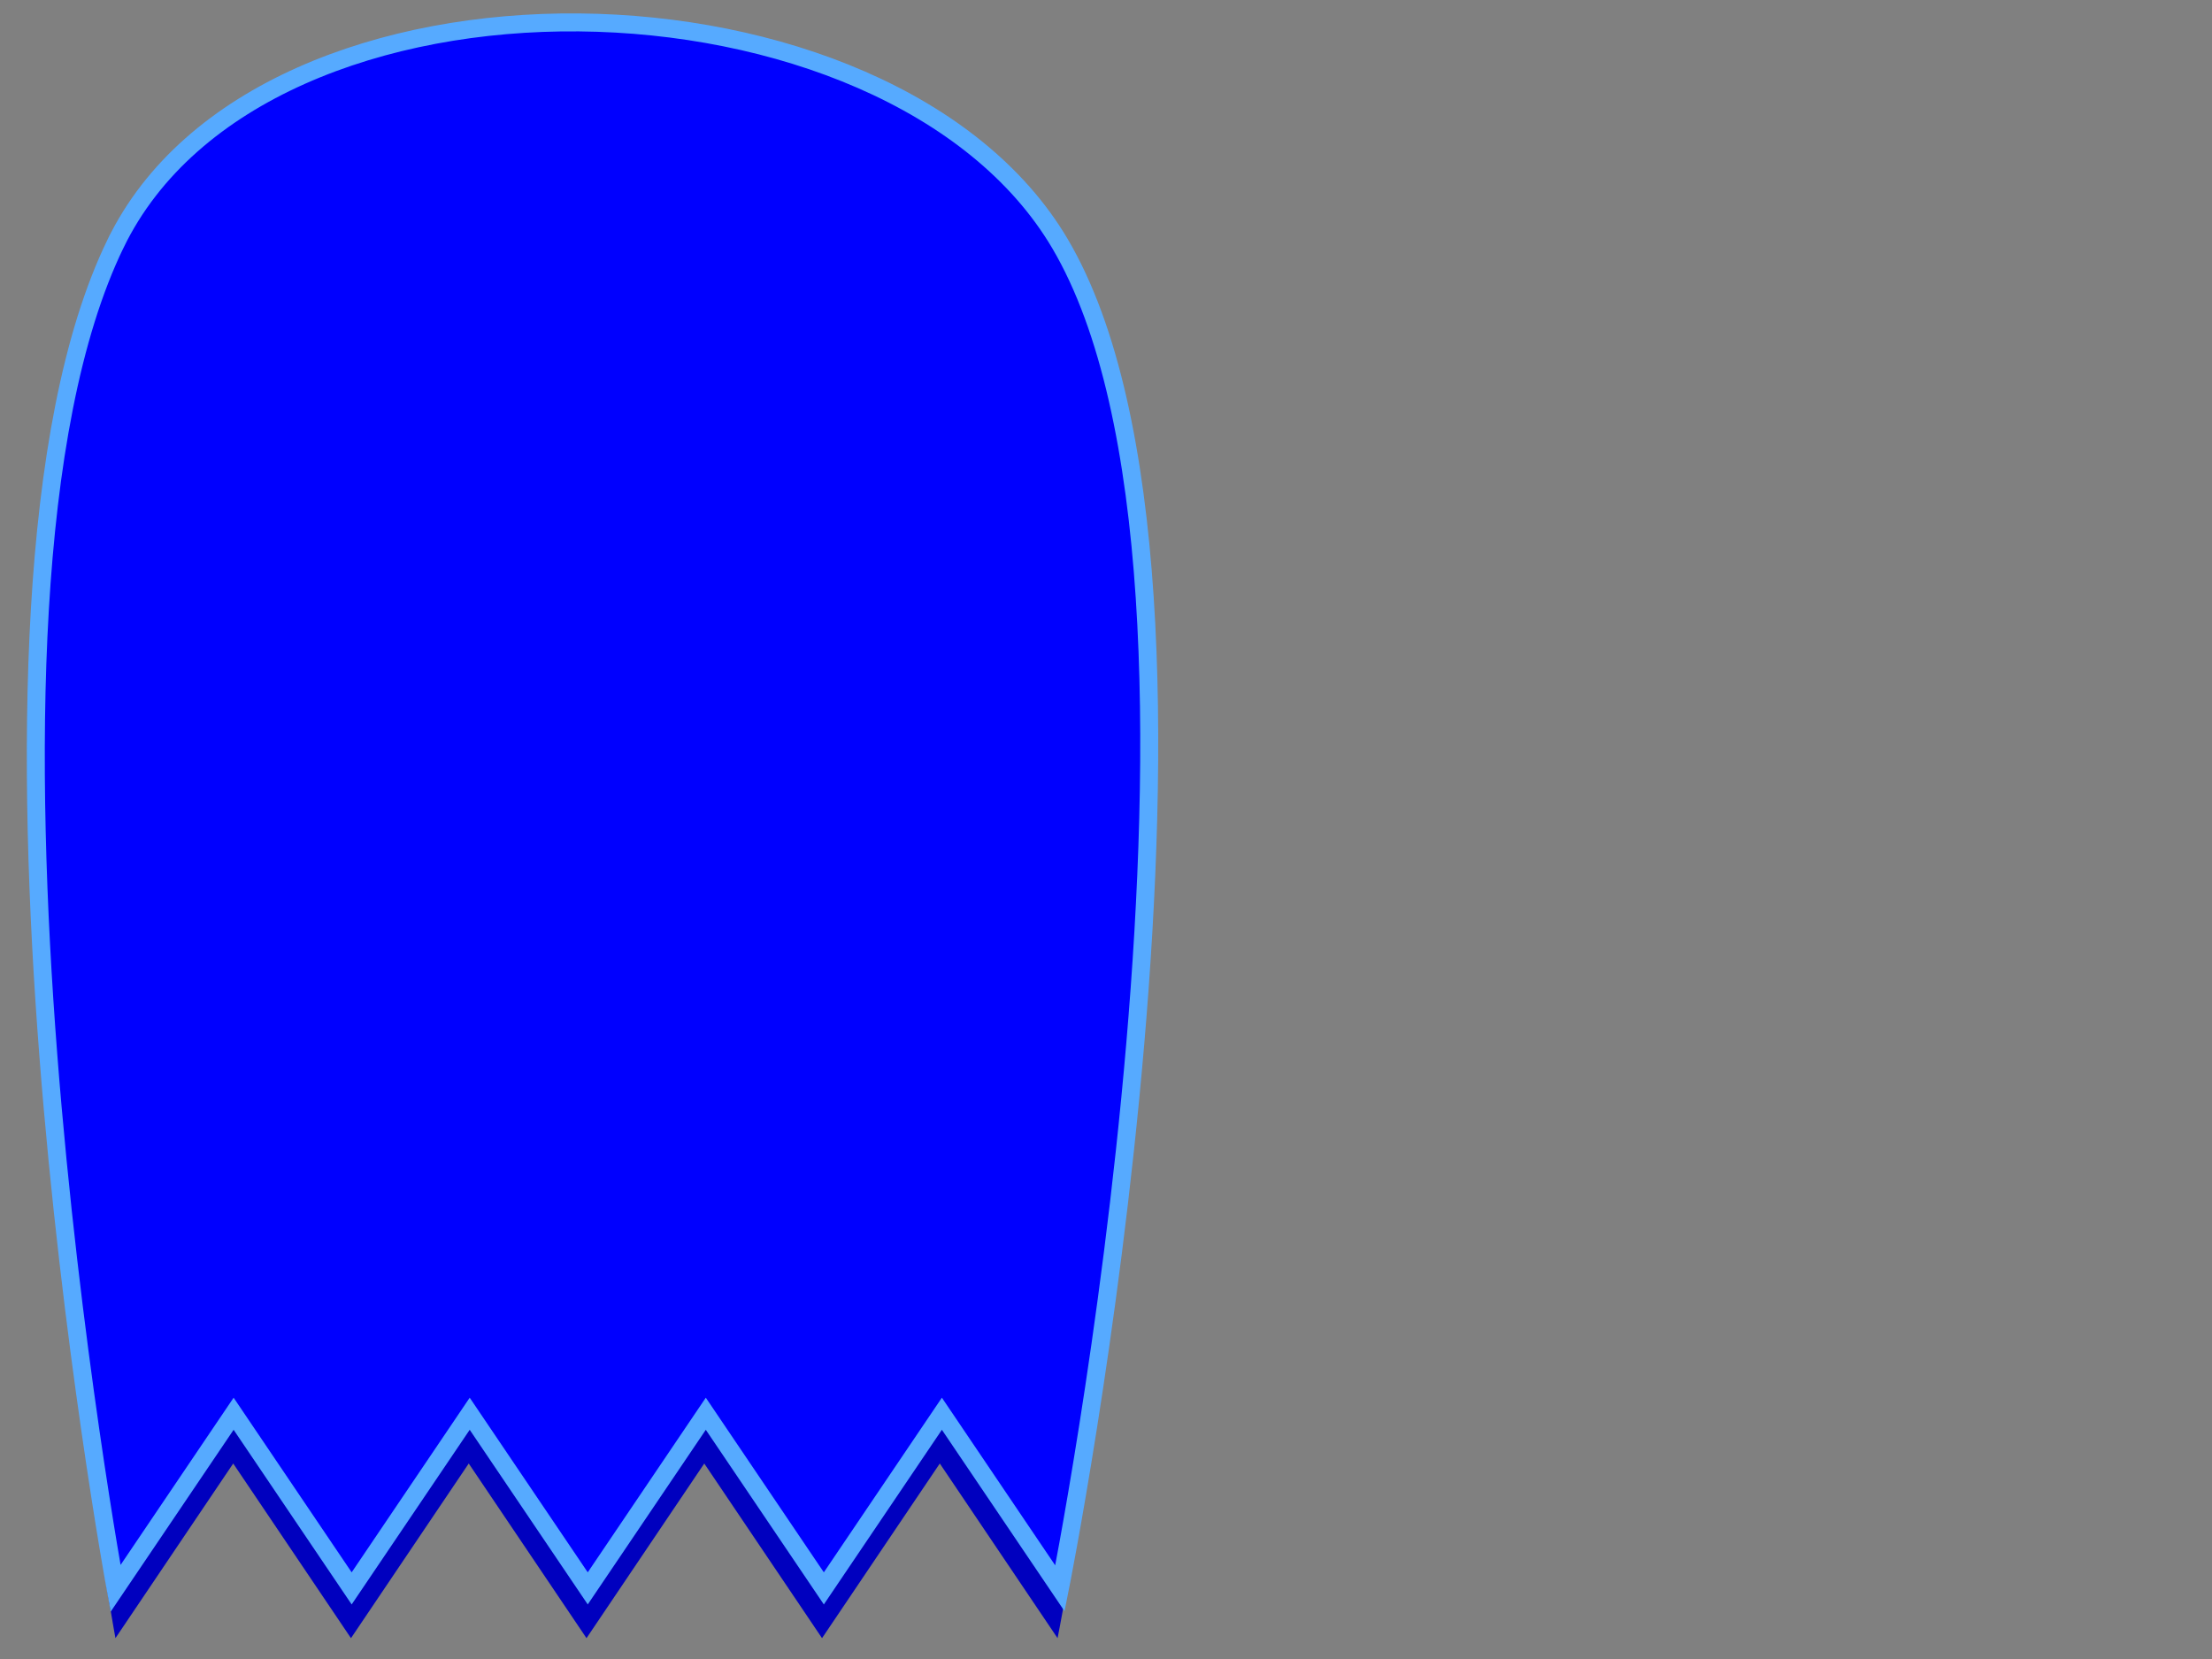 <?xml version="1.0"?><svg width="1600" height="1200" xmlns="http://www.w3.org/2000/svg" xmlns:xlink="http://www.w3.org/1999/xlink">
 <rect width="100%" height="100%" fill="#808080" stroke="none"/>
 <title>blue pacman ghost</title>
 <defs>
  <linearGradient id="linearGradient4078">
   <stop stop-color="#ffffff" stop-opacity="0.842" id="stop4080" offset="0"/>
   <stop stop-color="#ffffff" stop-opacity="0" id="stop4082" offset="1"/>
  </linearGradient>
  <linearGradient gradientUnits="userSpaceOnUse" y2="142.215" x2="408.102" y1="100.798" x1="304.056" id="linearGradient3024" xlink:href="#linearGradient3018"/>
  <linearGradient id="linearGradient3018">
   <stop stop-color="#00ff00" id="stop3020" offset="0"/>
   <stop stop-color="#00c000" id="stop3022" offset="1"/>
  </linearGradient>
  <linearGradient gradientUnits="userSpaceOnUse" y2="86.287" x2="352.887" y1="61.605" x1="343.496" id="linearGradient3820" xlink:href="#linearGradient3814"/>
  <linearGradient id="linearGradient3814">
   <stop stop-color="#00ff00" id="stop3816" offset="0"/>
   <stop stop-color="#00ff00" stop-opacity="0" id="stop3818" offset="1"/>
  </linearGradient>
  <linearGradient xlink:href="#linearGradient3814" id="linearGradient3878" gradientUnits="userSpaceOnUse" gradientTransform="matrix(1,0.021,-0.021,1,48.895,-6.523)" x1="343.496" y1="61.605" x2="352.887" y2="86.287"/>
  <linearGradient xlink:href="#linearGradient3814" id="linearGradient3989" gradientUnits="userSpaceOnUse" gradientTransform="matrix(1,0.021,-0.021,1,48.895,-6.523)" x1="343.496" y1="61.605" x2="352.887" y2="86.287"/>
  <linearGradient y2="86.287" x2="352.887" y1="61.605" x1="343.496" gradientTransform="matrix(3.906,0.091,-0.082,4.326,-1046.026,-284.09)" gradientUnits="userSpaceOnUse" id="linearGradient4061" xlink:href="#linearGradient3814"/>
  <linearGradient gradientTransform="matrix(3.907,0,0,4.327,-1214.527,-257.473)" y2="86.287" x2="352.887" y1="61.605" x1="343.496" gradientUnits="userSpaceOnUse" id="linearGradient4064" xlink:href="#linearGradient3814"/>
  <linearGradient gradientTransform="matrix(3.174,0,0,3.156,-962.87,-178.757)" y2="142.215" x2="408.102" y1="100.798" x1="304.056" gradientUnits="userSpaceOnUse" id="linearGradient4072" xlink:href="#linearGradient3018"/>
  <radialGradient gradientUnits="userSpaceOnUse" gradientTransform="matrix(-2.554,-0.662,1.201,-4.629,-54.78,1382.017)" r="77.984" fy="241.286" fx="68.051" cy="241.286" cx="68.051" id="radialGradient4084" xlink:href="#linearGradient4078"/>
 </defs>
 <g>
  <title>Layer 1</title>
  <g id="svg_14">
   <path fill="#ffffff" stroke="#0000ff" stroke-width="11.316" id="path4904" d="m743.94,433.448a90.553,133.763 0 1 1-181.105,0a90.553,133.763 0 1 1181.105,0z"/>
   <path fill="#0000bf" id="rect4897" d="m83.5,212.175c105.93,-218.54 558.92,-208.015 681.463,0c144.994,246.124 0,972.75 0,972.75l-85.183,-126.331l-85.183,126.331l-85.183,-126.331l-85.183,126.331l-85.183,-126.331l-85.183,126.331l-85.183,-126.331l-85.183,126.331c0,0 -129.506,-705.572 0,-972.75l0,0l-0,0z"/>
   <path stroke-width="13" fill="#0000ff" stroke="#56aaff" d="m83.606,176.175c106.18,-218.54 560.24,-208.015 683.073,0c145.336,246.124 0,972.75 0,972.75l-85.384,-126.331l-85.384,126.331l-85.384,-126.331l-85.384,126.331l-85.384,-126.331l-85.384,126.331l-85.384,-126.331l-85.384,126.331c0,0 -129.812,-705.572 0,-972.75l0,0l-0,0z" id="path3008"/>
  </g>
 </g>
</svg>